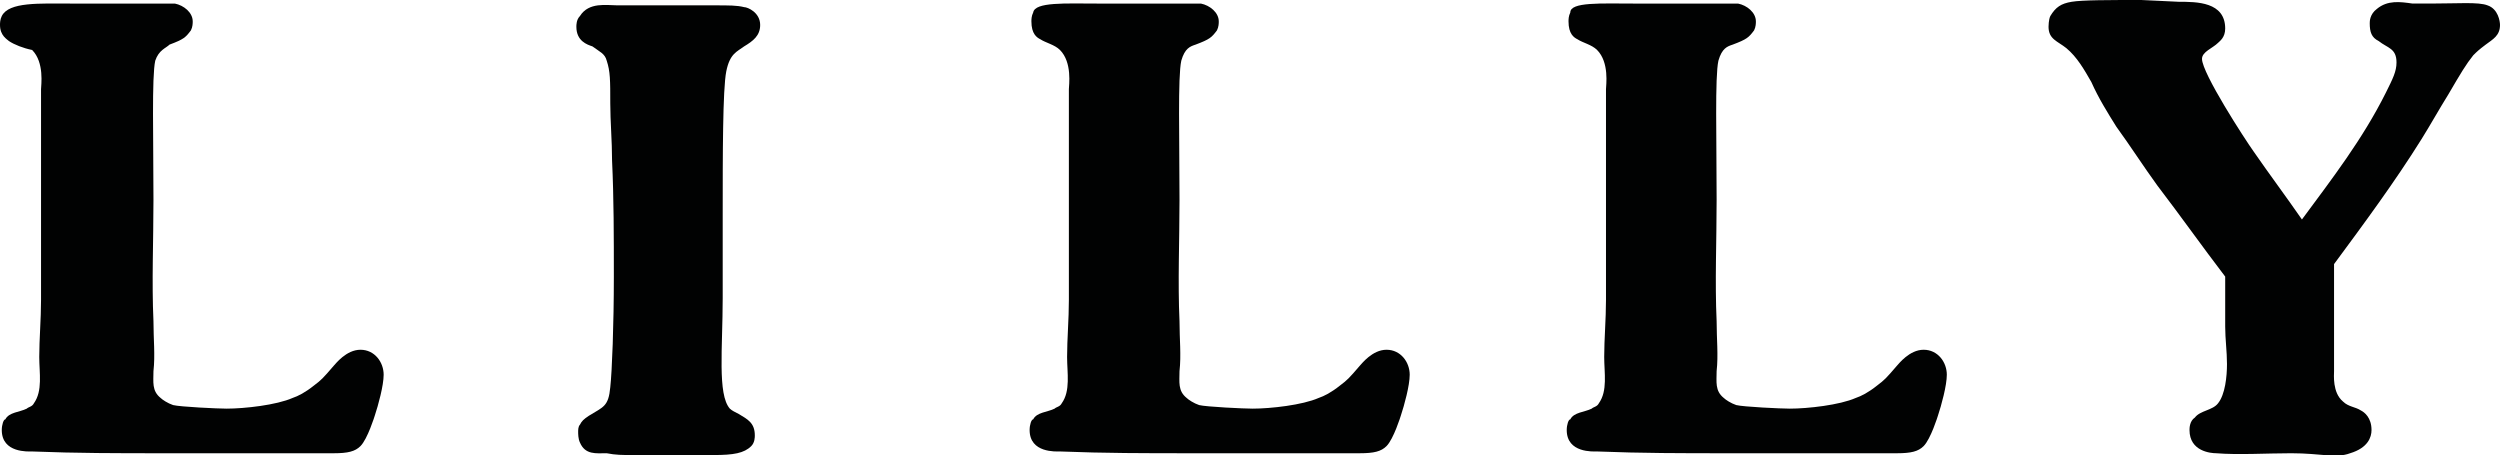 <?xml version="1.0" encoding="utf-8"?>
<!-- Generator: Adobe Illustrator 24.1.0, SVG Export Plug-In . SVG Version: 6.00 Build 0)  -->
<svg version="1.1" id="Layer_1" xmlns="http://www.w3.org/2000/svg" xmlns:xlink="http://www.w3.org/1999/xlink" x="0px" y="0px"
	 viewBox="0 0 140.1 25.5" enable-background="new 0 0 140.1 25.5" xml:space="preserve">
<g id="Lilly_black_1_">
	<path fill="#010202" d="M6.2,0.2c0.7,0,1.4,0,2.1,0c0.8,0,1.2,0,1.5,0c0.5,0.1,1,0.5,1,1c0,0.1,0,0.3-0.1,0.5
		c-0.3,0.4-0.4,0.5-1.2,0.8C9.3,2.7,8.9,2.8,8.7,3.4c-0.2,0.9-0.1,4.4-0.1,7.8c0,2.3-0.1,4.6,0,6.8c0,1,0.1,1.9,0,2.8
		c0,0.6-0.1,1.1,0.4,1.5c0.1,0.1,0.4,0.3,0.7,0.4c0.4,0.1,2.5,0.2,3,0.2c1,0,2.8-0.2,3.7-0.6c0.3-0.1,0.7-0.3,1.2-0.7
		c0.4-0.3,0.5-0.4,1.1-1.1c0.1-0.1,0.7-0.9,1.5-0.9s1.3,0.7,1.3,1.4c0,0.6-0.3,1.7-0.5,2.3c0,0-0.4,1.3-0.8,1.7
		c-0.3,0.3-0.7,0.4-1.5,0.4c-1.2,0-2.4,0-3.6,0h-6c-2.5,0-4.8,0-7.3-0.1c-0.2,0-1.7,0.1-1.7-1.2c0-0.3,0.1-0.6,0.2-0.6
		c0.2-0.4,0.8-0.4,1.2-0.6c0.1-0.1,0.3-0.1,0.4-0.3c0.5-0.7,0.3-1.7,0.3-2.6c0-1,0.1-2.1,0.1-3.2c0-1.3,0-2.6,0-3.8c0-1.7,0-3.4,0-5
		c0-1,0-2,0-3c0-0.2,0.2-1.5-0.5-2.2c-0.5-0.1-1-0.3-1.3-0.5C0.4,2.2,0,2,0,1.4c0-0.1,0-0.3,0.1-0.5C0.5,0.1,2.2,0.2,4,0.2H6.2z"/>
	<path fill="#010202" d="M40,0.3c0.9,0,1.3,0,1.7,0.1c0.2,0,0.9,0.3,0.9,1c0,0.6-0.4,0.9-0.9,1.2c-0.4,0.3-0.8,0.4-1,1.4
		s-0.2,4.7-0.2,8.1c0,1.5,0,3.1,0,4.6c0,2.8-0.3,5.4,0.4,6.2c0.1,0.1,0.3,0.2,0.5,0.3c0.5,0.3,0.9,0.5,0.9,1.2c0,0.1,0,0.4-0.2,0.6
		c-0.4,0.4-1,0.5-2.1,0.5h-4.6c-0.5,0-0.9,0-1.4-0.1c-0.6,0-1.2,0.1-1.5-0.6c-0.1-0.2-0.1-0.5-0.1-0.6s0-0.3,0.1-0.4
		c0.1-0.2,0.2-0.3,0.5-0.5c0.8-0.5,1.1-0.5,1.2-1.6c0.1-0.9,0.2-3.5,0.2-6.2c0-2.2,0-4.4-0.1-6.5c0-1.1-0.1-2.2-0.1-3.2
		c0-1.3,0-1.8-0.2-2.4c-0.1-0.4-0.4-0.5-0.8-0.8c-0.3-0.1-0.9-0.3-0.9-1.1c0-0.1,0-0.4,0.2-0.6C33,0.1,34,0.3,34.6,0.3
		c0.9,0,1.7,0,2.5,0H40z"/>
	<path fill="#010202" d="M63.7,0.2c0.7,0,1.4,0,2.1,0c0.8,0,1.2,0,1.5,0c0.5,0.1,1,0.5,1,1c0,0.1,0,0.3-0.1,0.5
		c-0.3,0.4-0.4,0.5-1.2,0.8c-0.3,0.1-0.6,0.2-0.8,0.9c-0.2,0.9-0.1,4.4-0.1,7.8c0,2.3-0.1,4.6,0,6.8c0,1,0.1,1.9,0,2.8
		c0,0.6-0.1,1.1,0.4,1.5c0.1,0.1,0.4,0.3,0.7,0.4c0.4,0.1,2.5,0.2,3,0.2c1,0,2.8-0.2,3.7-0.6c0.3-0.1,0.7-0.3,1.2-0.7
		c0.4-0.3,0.5-0.4,1.1-1.1c0.1-0.1,0.7-0.9,1.5-0.9S79,20.3,79,21c0,0.6-0.3,1.7-0.5,2.3c0,0-0.4,1.3-0.8,1.7
		c-0.3,0.3-0.7,0.4-1.5,0.4c-1.2,0-2.4,0-3.6,0h-5.9c-2.5,0-4.8,0-7.3-0.1c-0.2,0-1.7,0.1-1.7-1.2c0-0.3,0.1-0.6,0.2-0.6
		c0.2-0.4,0.8-0.4,1.2-0.6c0.1-0.1,0.3-0.1,0.4-0.3c0.5-0.7,0.3-1.7,0.3-2.6c0-1,0.1-2.1,0.1-3.2c0-1.3,0-2.6,0-3.8c0-1.7,0-3.4,0-5
		c0-1,0-2,0-3c0-0.2,0.2-1.5-0.5-2.2c-0.3-0.3-0.8-0.4-1.1-0.6c-0.2-0.1-0.5-0.3-0.5-1c0-0.1,0-0.3,0.1-0.5c0.1-0.6,1.8-0.5,3.6-0.5
		H63.7z"/>
	<path fill="#010202" d="M93.8,0.2c0.7,0,1.4,0,2.1,0c0.8,0,1.2,0,1.5,0c0.5,0.1,1,0.5,1,1c0,0.1,0,0.3-0.1,0.5
		c-0.3,0.4-0.4,0.5-1.2,0.8c-0.3,0.1-0.6,0.2-0.8,0.9c-0.2,0.9-0.1,4.4-0.1,7.8c0,2.3-0.1,4.6,0,6.8c0,1,0.1,1.9,0,2.8
		c0,0.6-0.1,1.1,0.4,1.5c0.1,0.1,0.4,0.3,0.7,0.4c0.4,0.1,2.5,0.2,3,0.2c1,0,2.8-0.2,3.7-0.6c0.3-0.1,0.7-0.3,1.2-0.7
		c0.4-0.3,0.5-0.4,1.1-1.1c0.1-0.1,0.7-0.9,1.5-0.9s1.3,0.7,1.3,1.4c0,0.6-0.3,1.7-0.5,2.3c0,0-0.4,1.3-0.8,1.7
		c-0.3,0.3-0.7,0.4-1.5,0.4c-1.2,0-2.4,0-3.6,0h-5.9c-2.5,0-4.8,0-7.3-0.1c-0.2,0-1.7,0.1-1.7-1.2c0-0.3,0.1-0.6,0.2-0.6
		c0.2-0.4,0.8-0.4,1.2-0.6c0.1-0.1,0.3-0.1,0.4-0.3c0.5-0.7,0.3-1.7,0.3-2.6c0-1,0.1-2.1,0.1-3.2c0-1.3,0-2.6,0-3.8c0-1.7,0-3.4,0-5
		c0-1,0-2,0-3c0-0.2,0.2-1.5-0.5-2.2c-0.3-0.3-0.8-0.4-1.1-0.6c-0.2-0.1-0.5-0.3-0.5-1c0-0.1,0-0.3,0.1-0.5c0-0.6,1.7-0.5,3.6-0.5
		H93.8z"/>
	<path fill="#010202" d="M122.1,0.1c1,0,2.6,0,2.6,1.5c0,0.5-0.3,0.7-0.4,0.8c-0.3,0.3-0.9,0.5-0.9,0.9c0,0.8,2.4,4.5,2.9,5.2
		c0.9,1.3,1.8,2.5,2.7,3.8c1.7-2.3,3.4-4.5,4.7-7.1c0.4-0.8,0.6-1.2,0.6-1.7c0-0.8-0.5-0.8-1-1.2c-0.4-0.2-0.5-0.5-0.5-1
		c0-0.1,0-0.5,0.4-0.8c0.6-0.5,1.3-0.4,2-0.3c0.3,0,0.6,0,1,0c1.5,0,2.7-0.1,3.2,0.1c0.6,0.2,0.7,0.9,0.7,1.1c0,0.6-0.4,0.8-0.8,1.1
		c-0.4,0.3-0.5,0.4-0.7,0.6c-0.4,0.5-0.7,1-1.4,2.2c-0.5,0.8-1,1.7-1.5,2.5c-1.5,2.4-3.2,4.7-4.9,7c0,1.2,0,2.3,0,3.4
		c0,0.9,0,1.7,0,2.6c0,0.2-0.1,1.2,0.5,1.7c0.3,0.3,0.7,0.3,1,0.5c0.2,0.1,0.6,0.4,0.6,1.1c0,0.4-0.2,1-1.2,1.3
		c-0.8,0.3-1.6,0-3.3,0c-1.3,0-3,0.1-4.2,0c-0.3,0-1.5-0.1-1.5-1.3c0-0.1,0-0.5,0.3-0.7c0.3-0.4,1-0.4,1.3-0.8
		c0.4-0.5,0.5-1.5,0.5-2.2s-0.1-1.4-0.1-2.1c0-0.9,0-1.8,0-2.8c-1.3-1.7-2.5-3.4-3.8-5.1c-0.8-1.1-1.5-2.2-2.3-3.3
		c-0.5-0.8-1-1.6-1.4-2.5c-0.4-0.7-0.8-1.4-1.4-1.9c-0.5-0.4-1-0.5-1-1.2c0,0,0-0.4,0.1-0.6c0.3-0.5,0.6-0.7,1.2-0.8S118.2,0,120,0
		L122.1,0.1L122.1,0.1z"/>
</g>
</svg>

